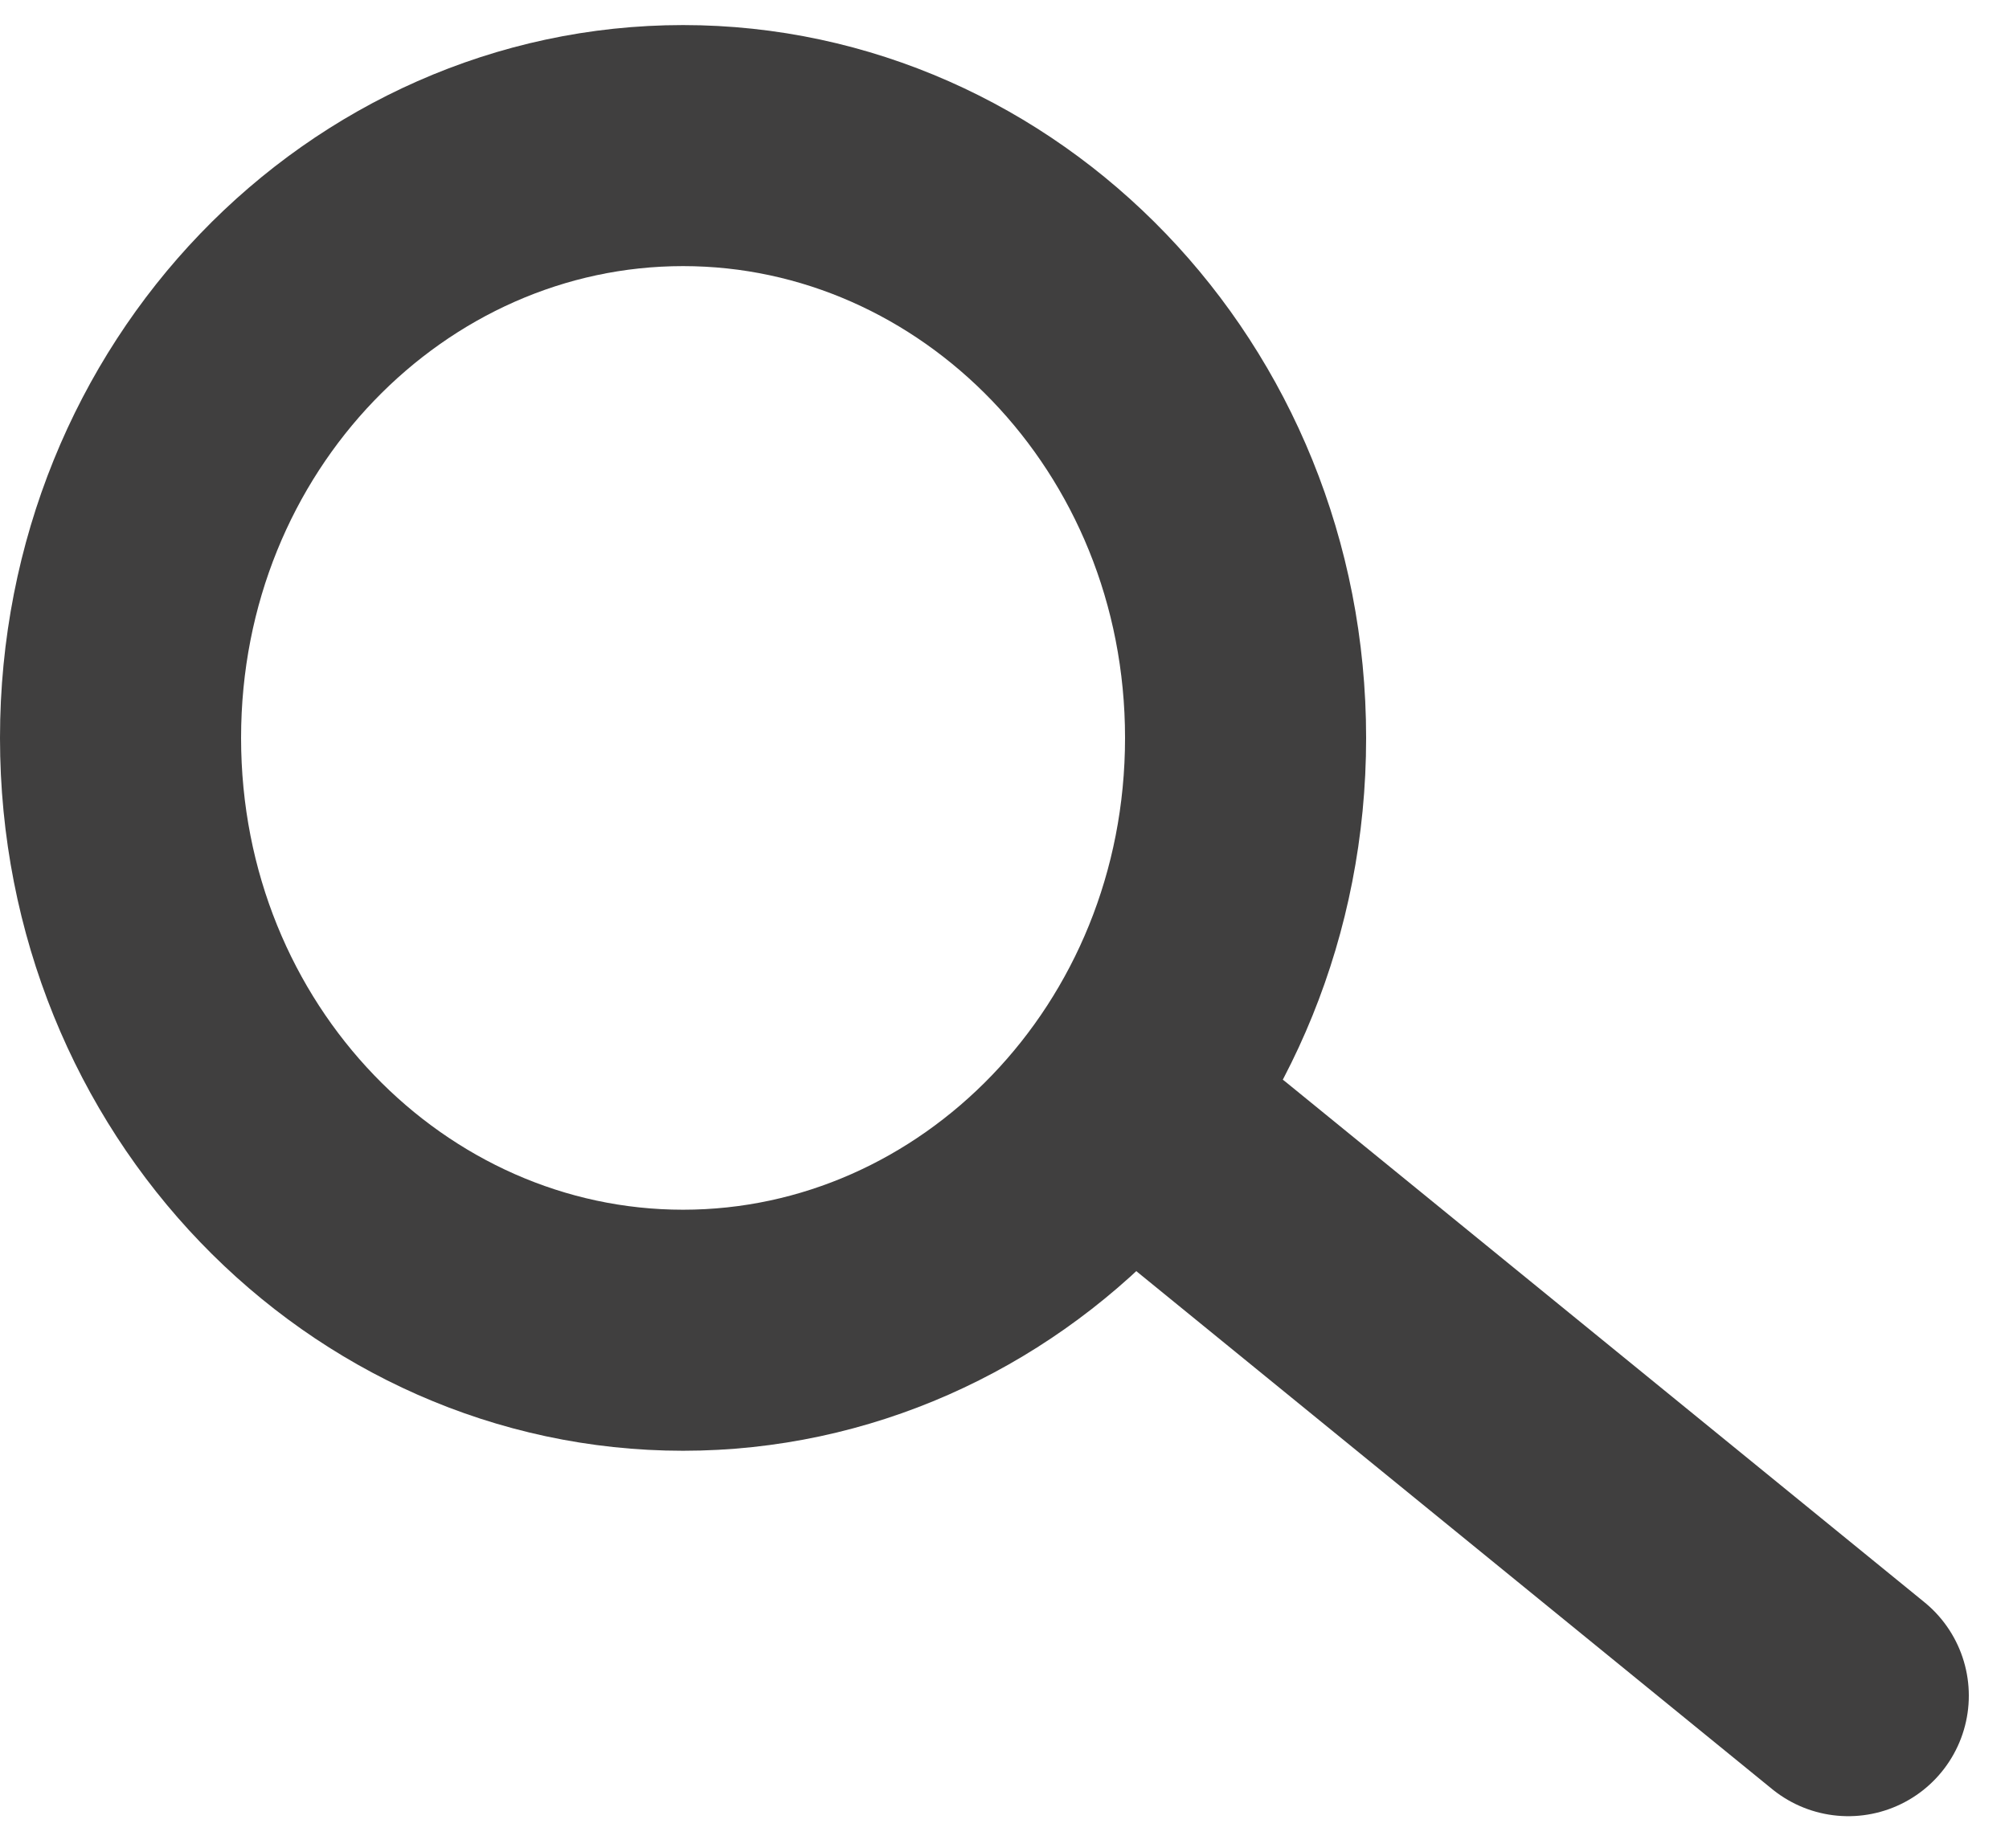 <svg width="25" height="23" viewBox="0 0 25 23" fill="none" xmlns="http://www.w3.org/2000/svg">
<path d="M15.5 9.184C15.5 13.317 12.306 16.556 8.5 16.556C4.694 16.556 1.5 13.317 1.5 9.184C1.5 5.052 4.694 1.812 8.5 1.812C12.306 1.812 15.5 5.052 15.5 9.184Z" stroke="#403F3F" stroke-width="3"/>
<path d="M15.056 14.632L23 21.104" stroke="#403F3F" stroke-width="3" stroke-linecap="round"/>
</svg>
